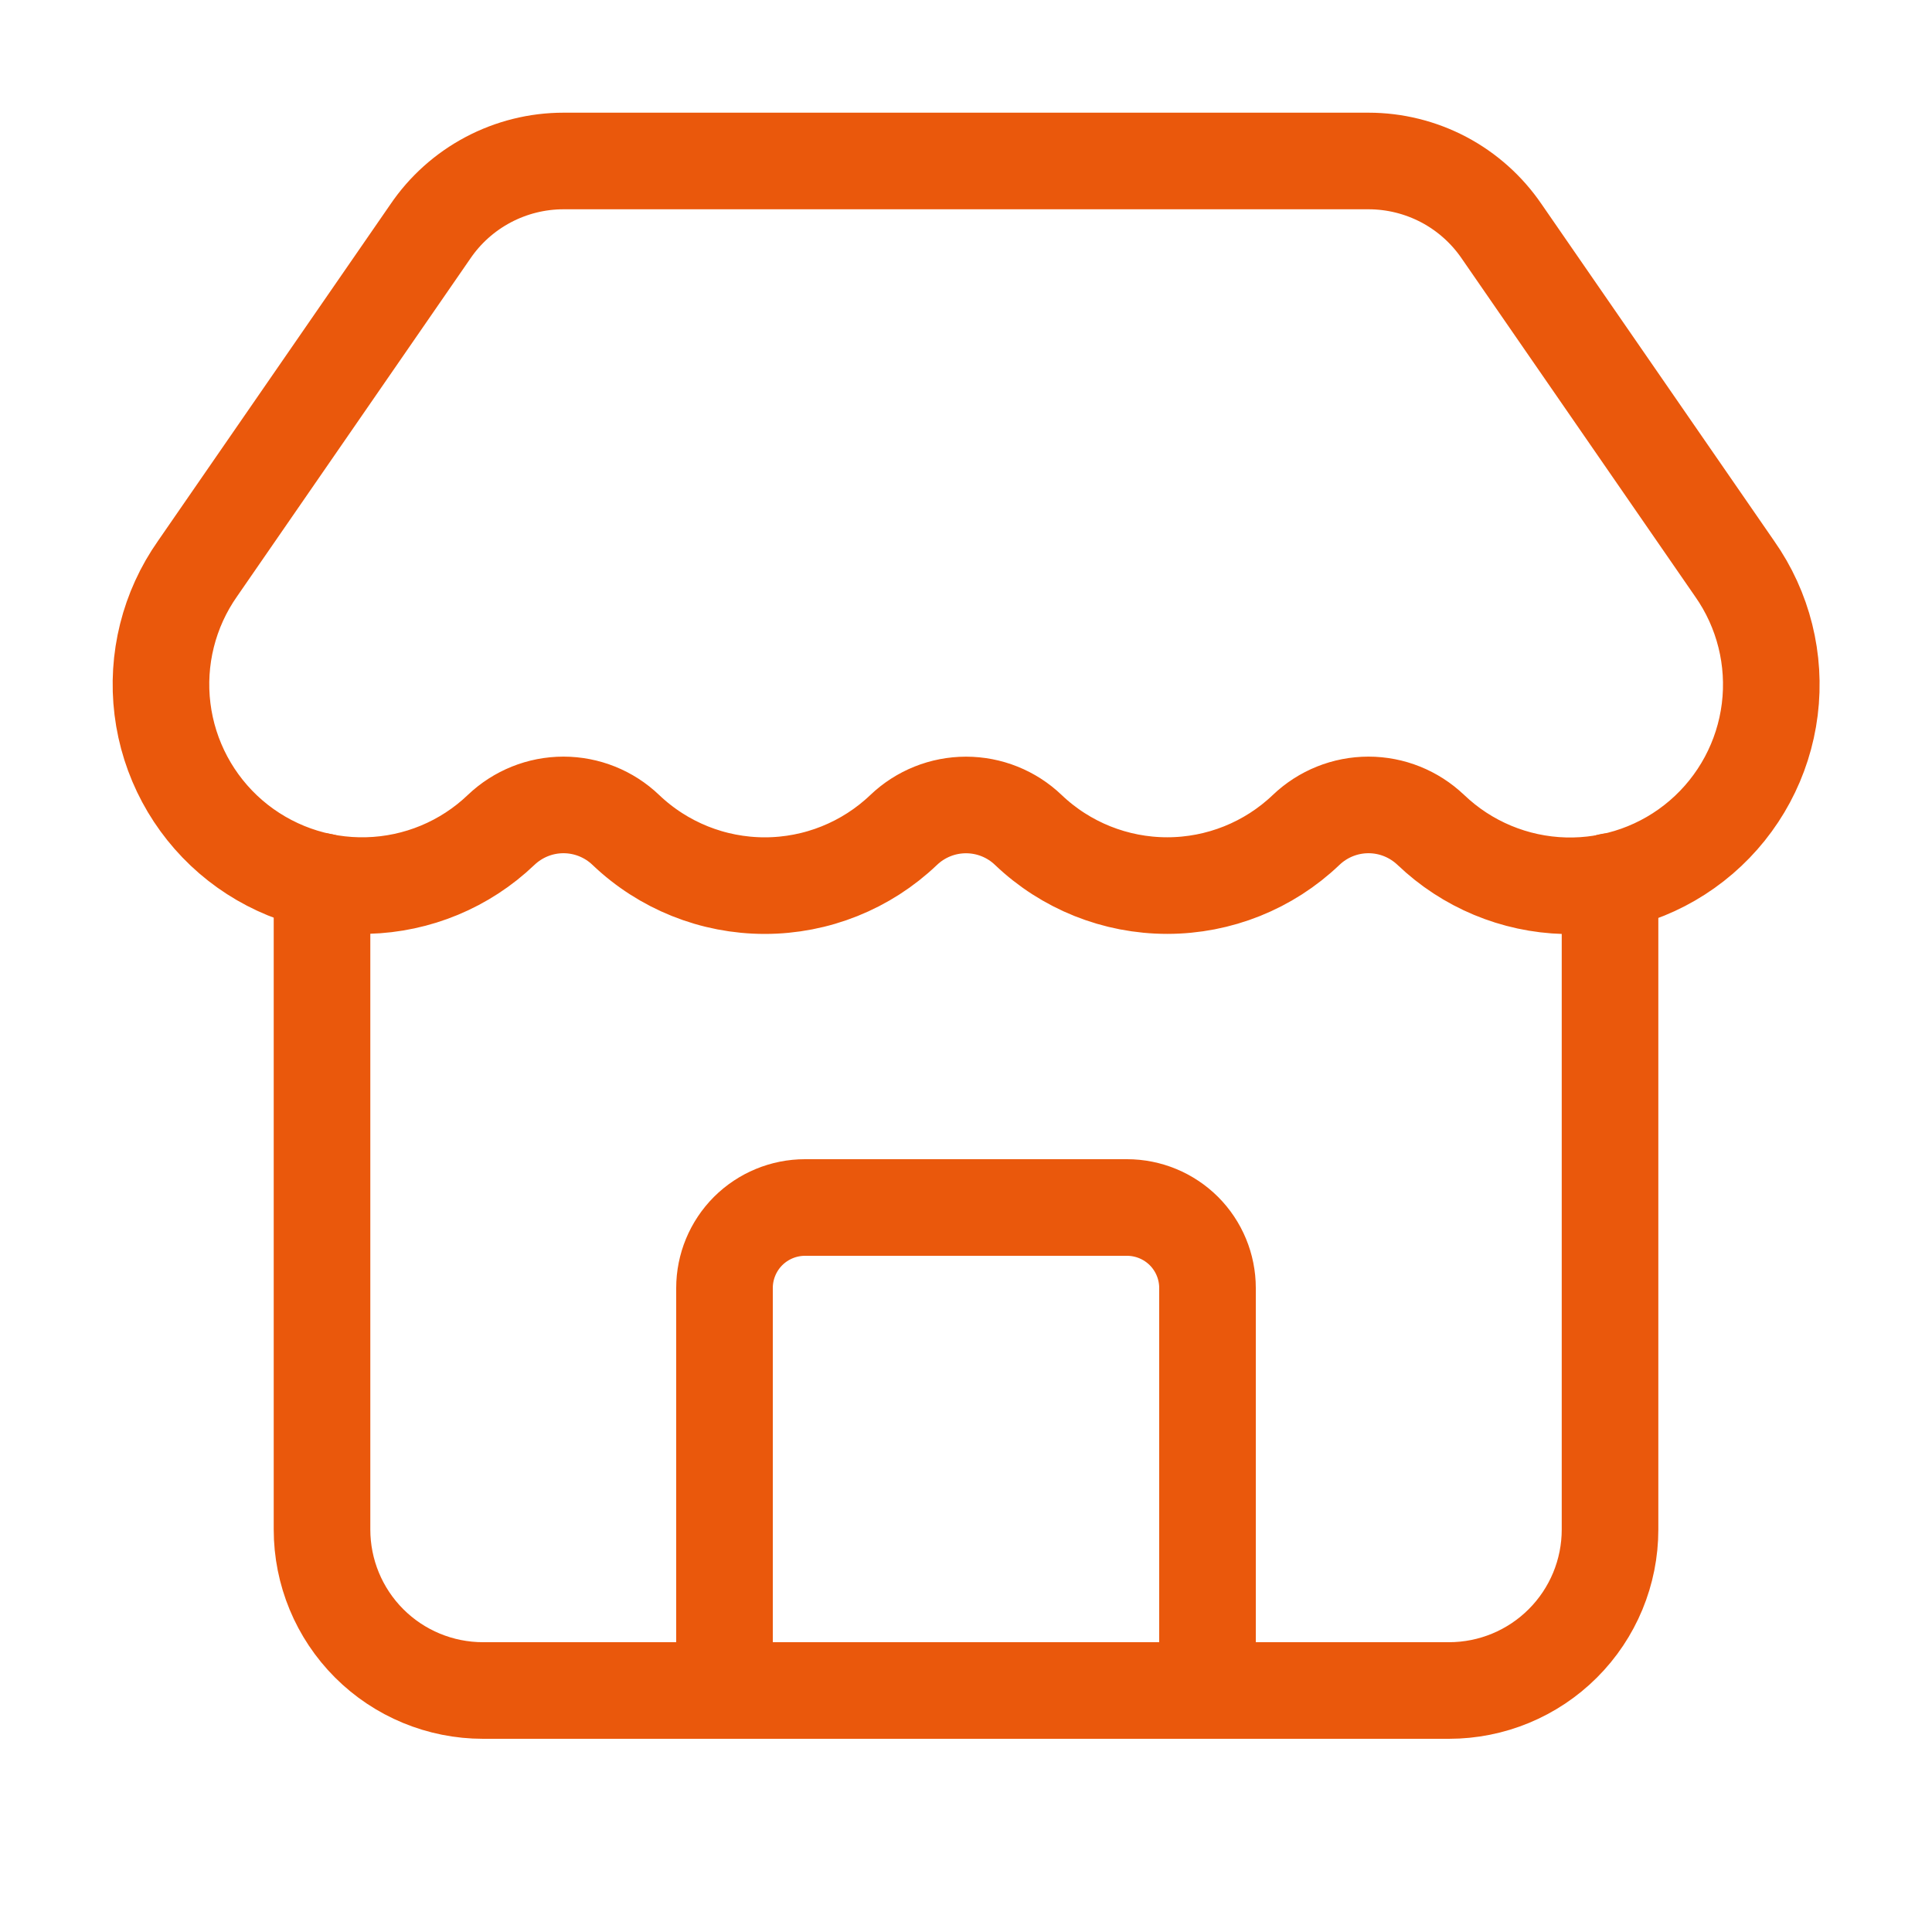 <?xml version="1.0" encoding="UTF-8"?>
<svg xmlns="http://www.w3.org/2000/svg" width="40" height="40" viewBox="0 0 40 40" fill="none">
  <path d="M25 35V26.667C25 26.225 24.824 25.801 24.512 25.488C24.199 25.176 23.775 25 23.333 25H16.667C16.225 25 15.801 25.176 15.488 25.488C15.176 25.801 15 26.225 15 26.667V35" stroke="#EA580C" stroke-width="2" stroke-linecap="round" stroke-linejoin="round"></path>
  <path d="M29.624 17.183C29.276 16.851 28.814 16.665 28.333 16.665C27.852 16.665 27.389 16.851 27.042 17.183C26.267 17.923 25.237 18.335 24.166 18.335C23.095 18.335 22.065 17.923 21.29 17.183C20.943 16.851 20.481 16.666 20 16.666C19.52 16.666 19.058 16.851 18.71 17.183C17.935 17.923 16.905 18.336 15.834 18.336C14.762 18.336 13.732 17.923 12.957 17.183C12.61 16.851 12.147 16.665 11.666 16.665C11.185 16.665 10.723 16.851 10.375 17.183C9.627 17.898 8.639 18.308 7.605 18.334C6.57 18.361 5.563 18.001 4.779 17.326C3.995 16.65 3.491 15.707 3.364 14.681C3.237 13.654 3.496 12.616 4.092 11.77L8.907 4.797C9.212 4.346 9.624 3.977 10.105 3.722C10.586 3.467 11.122 3.333 11.667 3.333H28.334C28.877 3.333 29.411 3.466 29.892 3.719C30.372 3.973 30.783 4.34 31.089 4.788L35.914 11.775C36.51 12.622 36.769 13.66 36.641 14.688C36.513 15.715 36.007 16.658 35.222 17.333C34.437 18.008 33.429 18.366 32.394 18.338C31.359 18.31 30.371 17.898 29.624 17.182" stroke="#EA580C" stroke-width="2" stroke-linecap="round" stroke-linejoin="round"></path>
  <path d="M6.667 18.25V31.667C6.667 32.551 7.018 33.399 7.643 34.024C8.268 34.649 9.116 35 10 35H30C30.884 35 31.732 34.649 32.357 34.024C32.983 33.399 33.334 32.551 33.334 31.667V18.25" stroke="#EA580C" stroke-width="2" stroke-linecap="round" stroke-linejoin="round"></path>
</svg>
